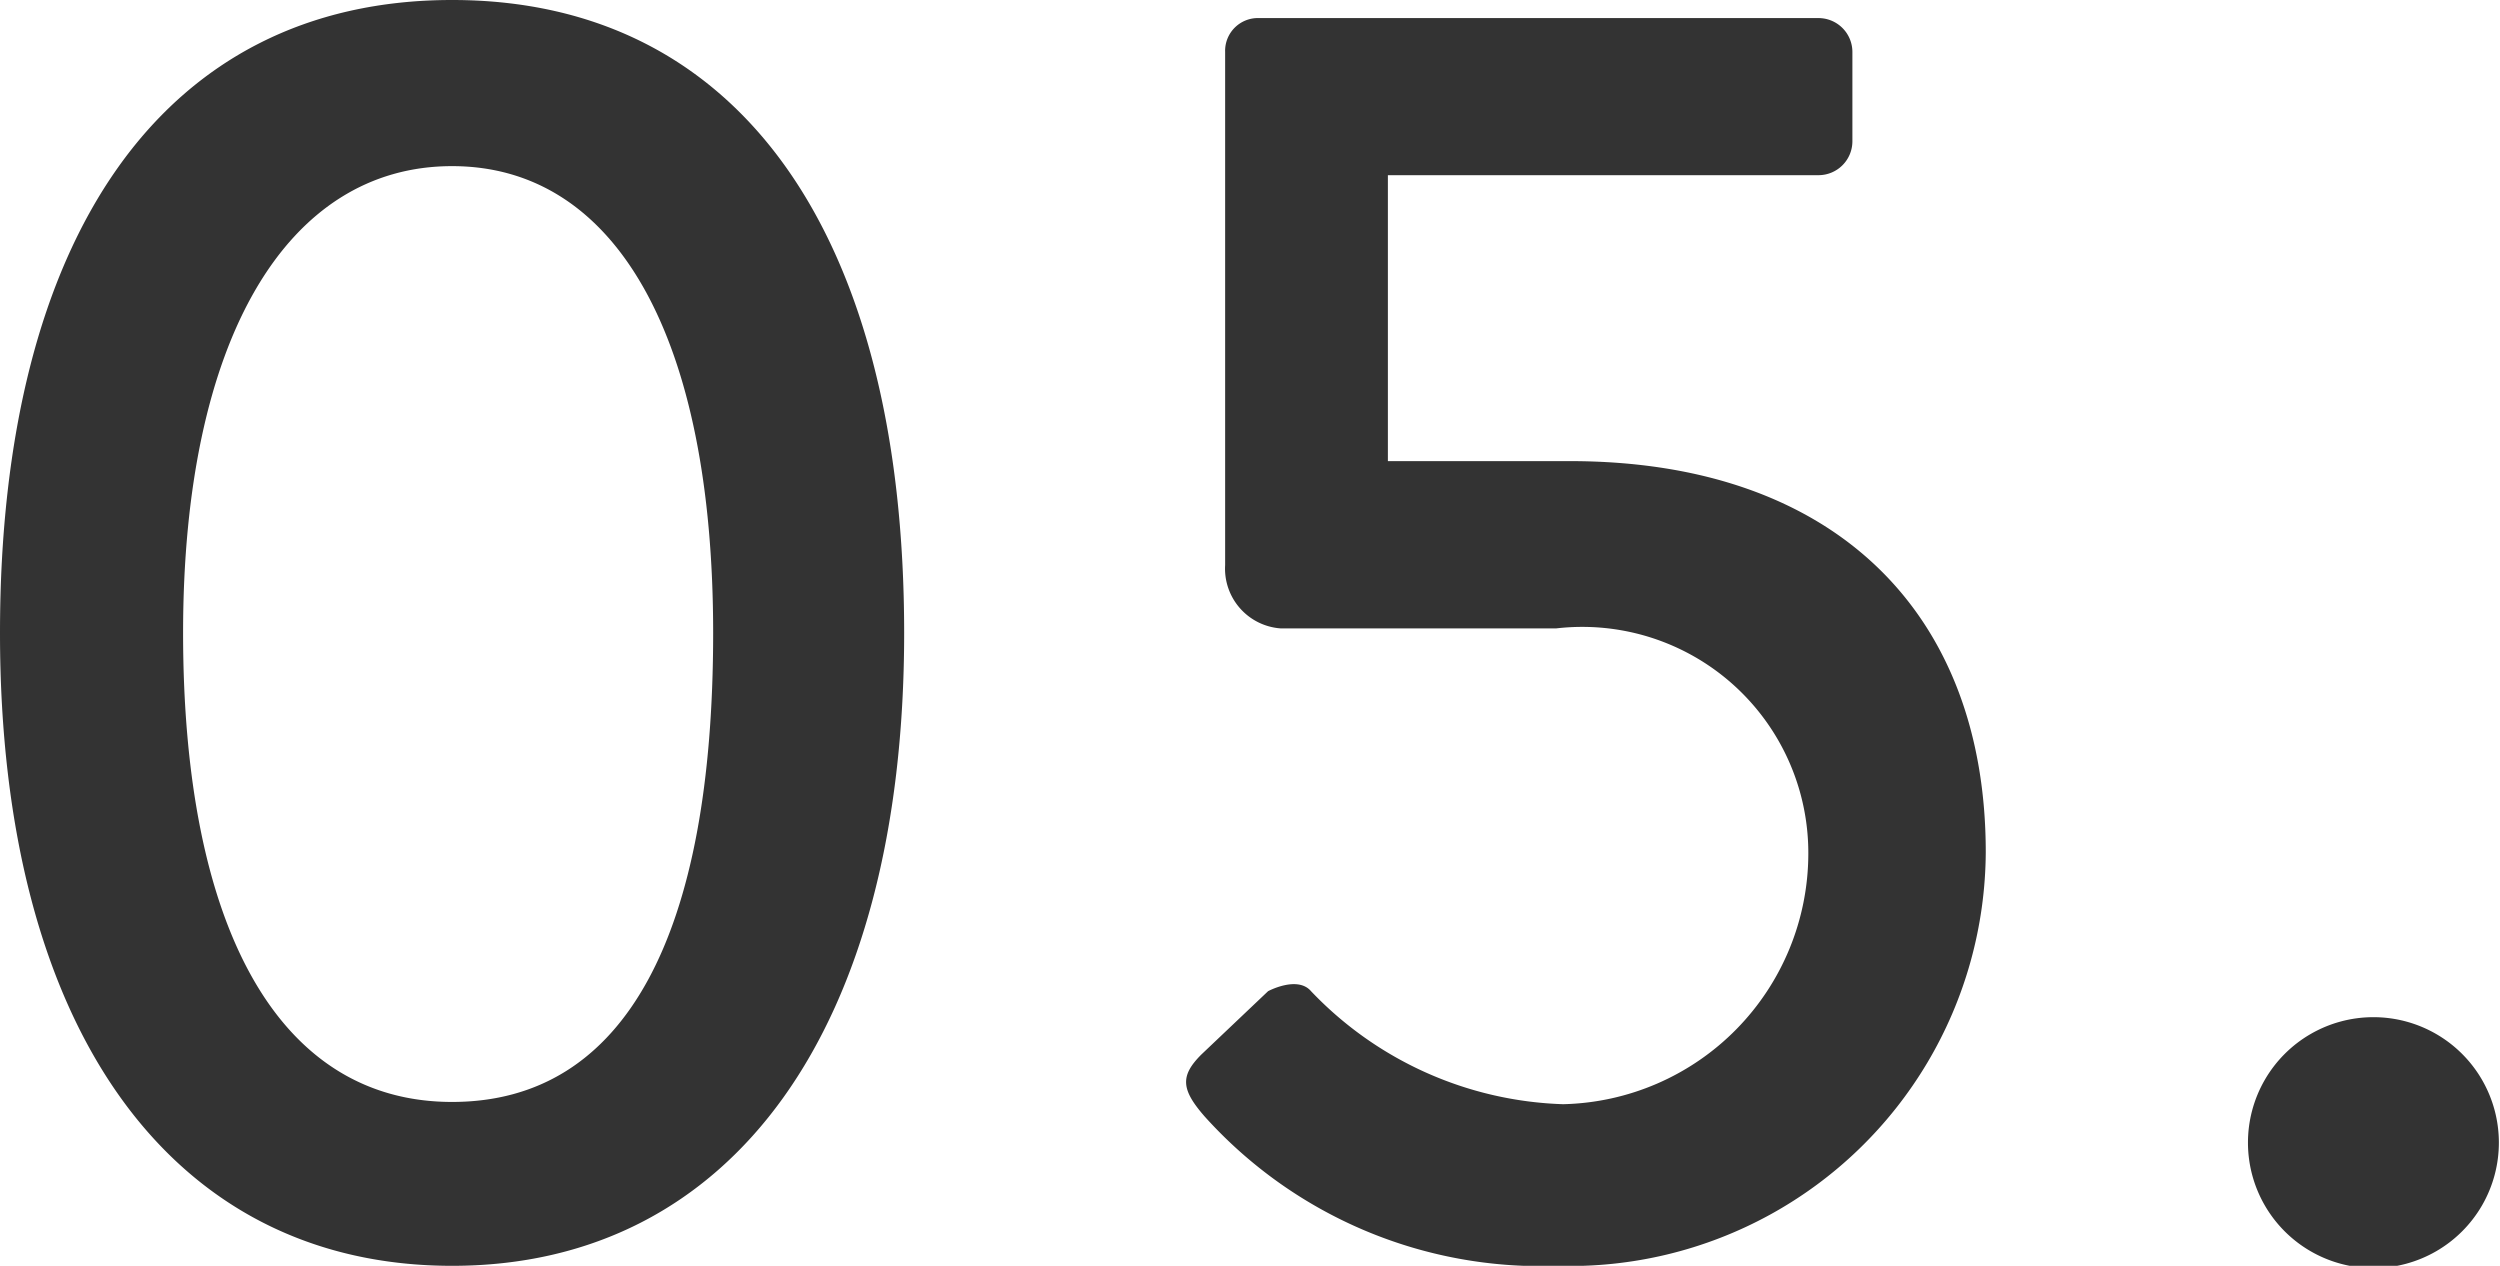<svg xmlns="http://www.w3.org/2000/svg" width="22.12" height="11.2" viewBox="0 0 22.12 11.2"><defs><style>.cls-1{fill:#333;}</style></defs><title>c5_menu_n</title><g id="text_image"><path class="cls-1" d="M0 5.6c0-3.5 1.44-5.6 4-5.6s4 2.1 4 5.6-1.52 5.6-4 5.6-4-2.09-4-5.6zm6.31 0c0-2.6-.85-4.13-2.31-4.13s-2.38 1.53-2.38 4.13.84 4.15 2.38 4.15 2.31-1.49 2.31-4.15zM10.63 9.33l.59-.56s.26-.14.38 0a3.22 3.22 0 0 0 2.23 1 2.22 2.22 0 0 0 2.17-2.21 2 2 0 0 0-2.23-2h-2.44a.53.53 0 0 1-.49-.56v-4.54a.29.29 0 0 1 .3-.3h4.95a.3.3 0 0 1 .3.3v.79a.3.3 0 0 1-.3.3h-3.81v2.53h1.61c2.36 0 3.68 1.36 3.68 3.46a3.68 3.68 0 0 1-3.79 3.66 4 4 0 0 1-3.12-1.32c-.21-.24-.22-.36-.03-.55zM21 9a1.11 1.11 0 1 1 0 2.22 1.11 1.11 0 1 1 0-2.22z"/></g></svg>